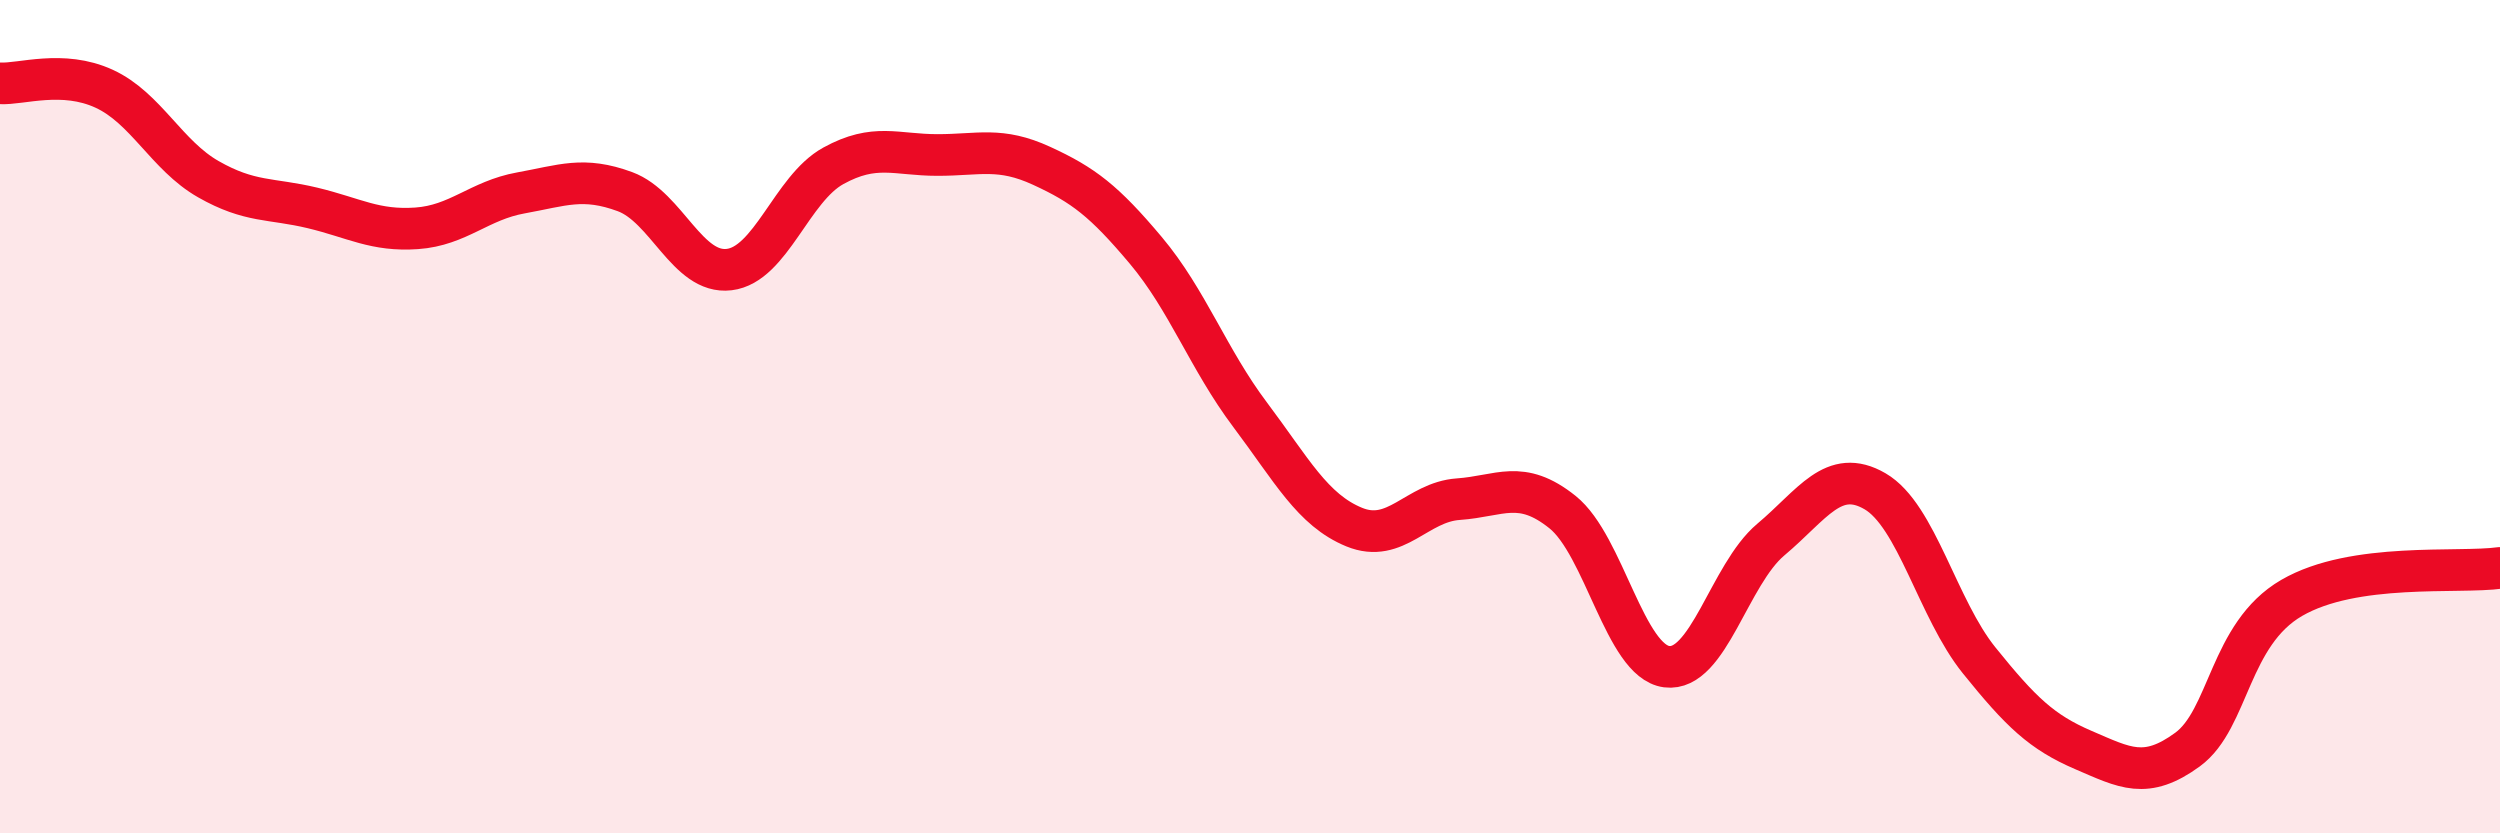 
    <svg width="60" height="20" viewBox="0 0 60 20" xmlns="http://www.w3.org/2000/svg">
      <path
        d="M 0,2 C 0.5,2.03 1.5,1.67 2.5,2.13 C 3.5,2.59 4,3.73 5,4.3 C 6,4.87 6.5,4.75 7.5,4.99 C 8.5,5.23 9,5.55 10,5.48 C 11,5.41 11.5,4.81 12.5,4.63 C 13.5,4.45 14,4.23 15,4.6 C 16,4.97 16.5,6.59 17.5,6.47 C 18.5,6.35 19,4.53 20,3.98 C 21,3.43 21.5,3.72 22.5,3.72 C 23.5,3.72 24,3.52 25,3.98 C 26,4.44 26.5,4.82 27.5,6.01 C 28.5,7.2 29,8.62 30,9.95 C 31,11.28 31.5,12.24 32.5,12.65 C 33.5,13.06 34,12.05 35,11.98 C 36,11.91 36.5,11.49 37.5,12.29 C 38.5,13.09 39,15.87 40,16 C 41,16.13 41.5,13.79 42.5,12.95 C 43.5,12.11 44,11.21 45,11.79 C 46,12.37 46.5,14.61 47.5,15.85 C 48.5,17.09 49,17.57 50,18 C 51,18.43 51.5,18.72 52.5,17.99 C 53.5,17.26 53.5,15.22 55,14.35 C 56.5,13.48 59,13.77 60,13.63L60 20L0 20Z"
        fill="#EB0A25"
        opacity="0.1"
        stroke-linecap="round"
        stroke-linejoin="round"
      />
      <path
        d="M 0,2 C 0.5,2.03 1.5,1.67 2.5,2.13 C 3.5,2.59 4,3.73 5,4.3 C 6,4.87 6.5,4.75 7.5,4.99 C 8.5,5.23 9,5.55 10,5.48 C 11,5.41 11.5,4.81 12.5,4.63 C 13.5,4.45 14,4.23 15,4.6 C 16,4.97 16.5,6.59 17.5,6.47 C 18.5,6.35 19,4.53 20,3.98 C 21,3.43 21.5,3.72 22.5,3.72 C 23.5,3.72 24,3.52 25,3.98 C 26,4.44 26.5,4.82 27.5,6.01 C 28.5,7.2 29,8.62 30,9.95 C 31,11.28 31.5,12.24 32.5,12.65 C 33.5,13.06 34,12.05 35,11.98 C 36,11.91 36.5,11.49 37.5,12.29 C 38.5,13.09 39,15.87 40,16 C 41,16.13 41.5,13.79 42.5,12.95 C 43.5,12.11 44,11.21 45,11.79 C 46,12.37 46.5,14.61 47.5,15.85 C 48.5,17.09 49,17.57 50,18 C 51,18.43 51.5,18.72 52.5,17.99 C 53.5,17.26 53.5,15.22 55,14.35 C 56.5,13.48 59,13.77 60,13.63"
        stroke="#EB0A25"
        stroke-width="1"
        fill="none"
        stroke-linecap="round"
        stroke-linejoin="round"
      />
    </svg>
  